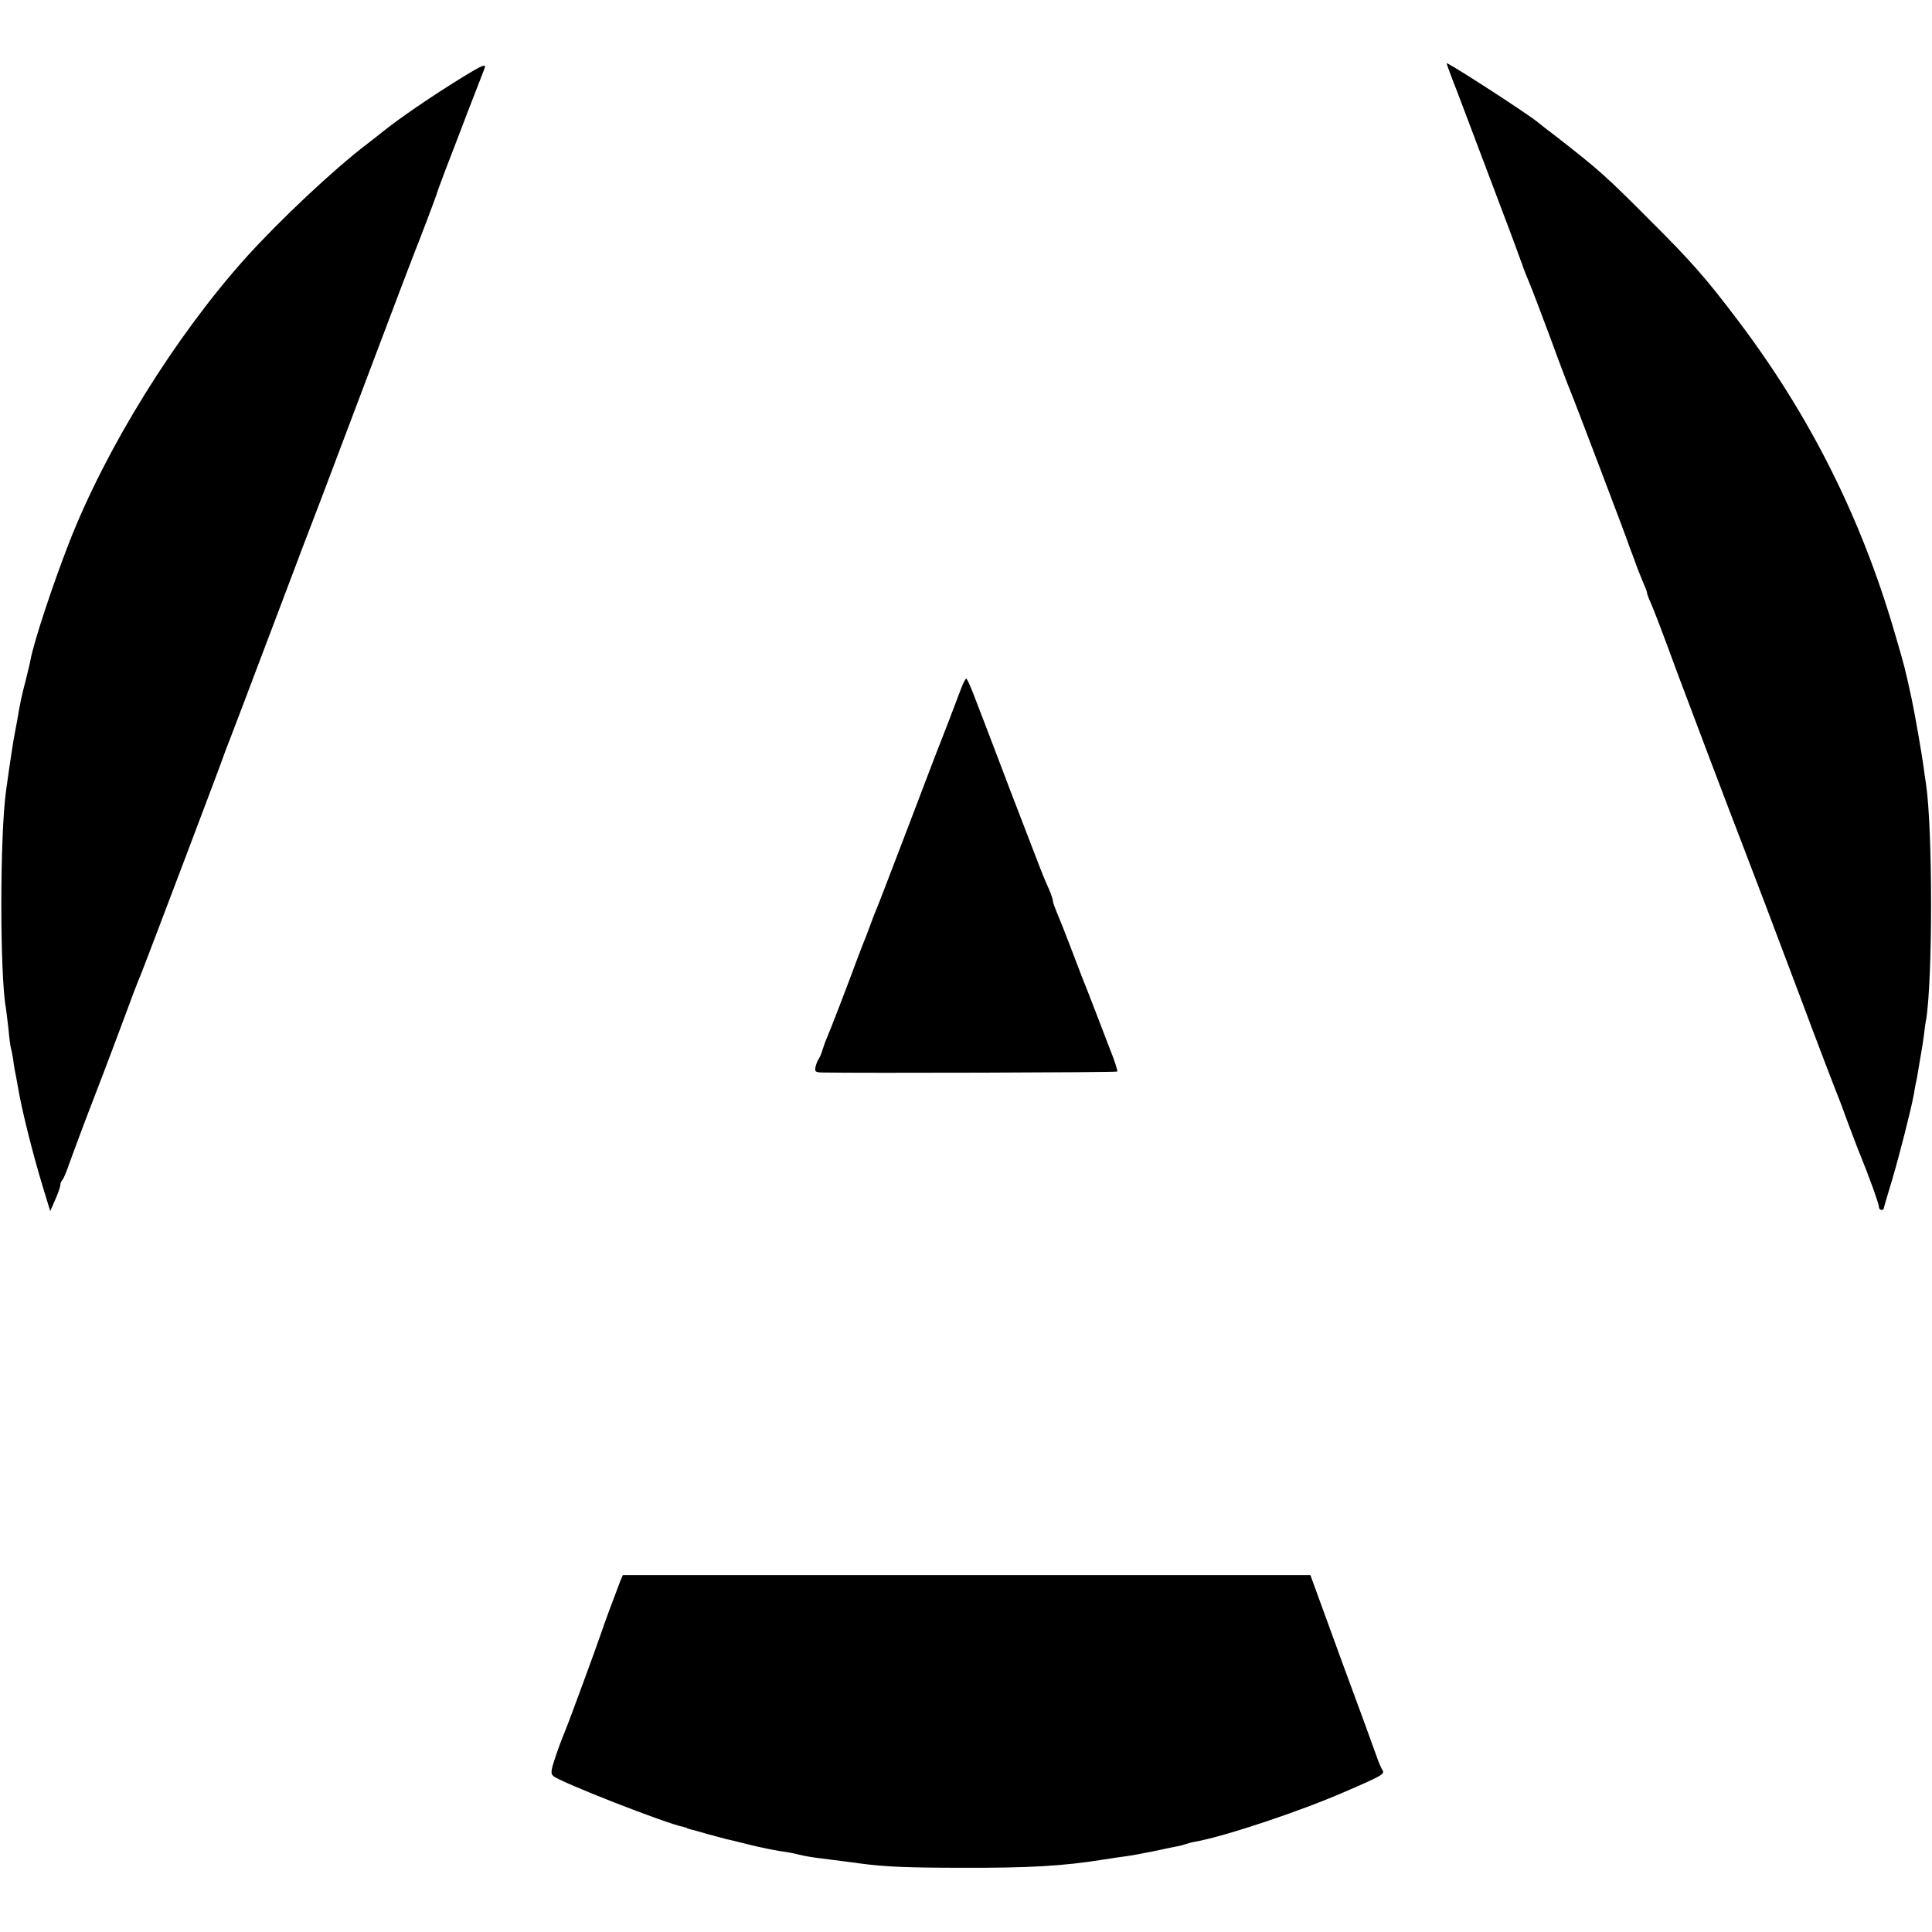 <?xml version="1.0" standalone="no"?>
<!DOCTYPE svg PUBLIC "-//W3C//DTD SVG 20010904//EN"
 "http://www.w3.org/TR/2001/REC-SVG-20010904/DTD/svg10.dtd">
<svg version="1.0" xmlns="http://www.w3.org/2000/svg"
 width="800pt" height="800pt" viewBox="0 0 800 800"
 preserveAspectRatio="xMidYMid meet">
<g transform="translate(0,800) scale(0.1,-0.1)"
fill="#000000" stroke="none">
<path d="M5990 7738 c0 -2 20 -58 46 -123 39 -103 132 -350 221 -585 13 -36
33 -88 43 -117 10 -29 25 -67 33 -85 8 -18 47 -121 87 -228 39 -107 76 -204
81 -215 10 -22 239 -624 243 -640 2 -5 8 -23 15 -40 6 -16 16 -43 22 -60 6
-16 18 -44 25 -62 8 -17 14 -34 14 -38 0 -4 6 -21 14 -38 13 -29 51 -128 111
-292 25 -68 231 -612 275 -725 60 -157 102 -266 235 -620 75 -201 143 -378
150 -395 7 -16 29 -75 49 -130 21 -55 41 -109 46 -120 37 -90 80 -209 80 -221
0 -8 5 -14 10 -14 6 0 10 2 10 5 0 3 16 57 35 120 31 105 79 293 90 355 2 14
6 34 8 45 3 11 8 40 12 65 4 25 9 54 11 65 2 11 7 40 10 65 3 25 7 56 10 70
27 169 27 790 -1 975 -3 17 -7 48 -10 70 -8 58 -36 219 -49 280 -28 129 -28
130 -72 280 -139 475 -352 898 -649 1290 -130 172 -191 242 -365 415 -180 181
-211 208 -380 340 -36 27 -74 57 -85 66 -47 38 -375 250 -375 242z"/>
<path d="M1905 7674 c-118 -73 -247 -161 -316 -216 -19 -15 -50 -40 -70 -55
-138 -105 -361 -315 -500 -469 -293 -326 -581 -790 -734 -1184 -67 -172 -146
-411 -159 -484 -2 -12 -11 -48 -19 -81 -17 -65 -23 -90 -37 -175 -6 -30 -12
-64 -14 -75 -3 -17 -15 -93 -31 -210 -26 -186 -26 -767 0 -903 1 -9 6 -46 10
-82 3 -36 8 -72 10 -80 3 -8 7 -31 10 -50 2 -19 7 -48 11 -65 3 -16 7 -39 9
-50 14 -86 60 -271 104 -415 l29 -95 21 48 c12 27 21 54 21 61 0 7 4 16 9 21
5 6 18 37 29 70 12 33 51 139 88 235 37 96 75 195 84 220 10 25 36 97 60 160
23 63 47 126 53 140 6 14 11 27 12 30 1 3 5 12 8 20 11 27 329 865 331 875 2
6 7 19 11 30 18 45 103 270 245 645 61 162 84 223 154 405 19 50 105 277 191
505 86 228 183 485 217 570 33 85 61 162 64 170 2 8 19 56 38 105 19 50 62
160 94 245 33 85 63 163 67 173 11 26 -3 21 -100 -39z"/>
<path d="M3979 5147 c-34 -90 -81 -213 -89 -232 -5 -11 -63 -164 -130 -340
-67 -176 -126 -329 -131 -340 -5 -11 -17 -42 -27 -70 -10 -27 -22 -59 -27 -70
-4 -11 -16 -40 -25 -65 -42 -114 -113 -298 -125 -325 -7 -16 -16 -41 -20 -55
-4 -14 -11 -29 -15 -35 -4 -5 -10 -20 -13 -32 -4 -20 -1 -23 26 -24 158 -3
1220 0 1223 4 3 2 -11 47 -32 98 -20 52 -47 123 -61 159 -14 36 -29 74 -33 85
-5 11 -32 81 -60 155 -28 74 -58 149 -66 167 -7 17 -14 36 -14 42 0 6 -7 27
-16 48 -9 21 -21 47 -25 58 -5 11 -65 169 -135 350 -69 182 -137 360 -152 398
-14 37 -28 67 -31 67 -3 0 -13 -19 -22 -43z"/>
<path d="M2568 1452 c-25 -65 -71 -189 -78 -212 -13 -40 -139 -383 -149 -405
-5 -11 -22 -55 -37 -98 -23 -67 -25 -80 -13 -91 25 -24 467 -197 539 -211 8
-2 15 -4 15 -5 0 -1 7 -3 15 -5 8 -2 42 -11 75 -21 33 -9 67 -18 75 -20 8 -1
51 -12 95 -23 44 -11 100 -22 125 -26 25 -3 61 -10 80 -15 19 -5 55 -11 80
-14 86 -11 135 -17 170 -22 102 -14 199 -18 425 -18 274 -1 417 7 585 34 36 6
79 12 95 14 17 2 64 11 105 19 41 9 86 18 100 21 14 2 32 7 40 10 8 3 26 8 40
10 125 23 431 125 615 205 162 70 170 75 159 92 -5 8 -16 33 -24 57 -8 23 -73
202 -145 396 l-129 354 -1424 0 -1423 0 -11 -26z"/>
</g>
</svg>
